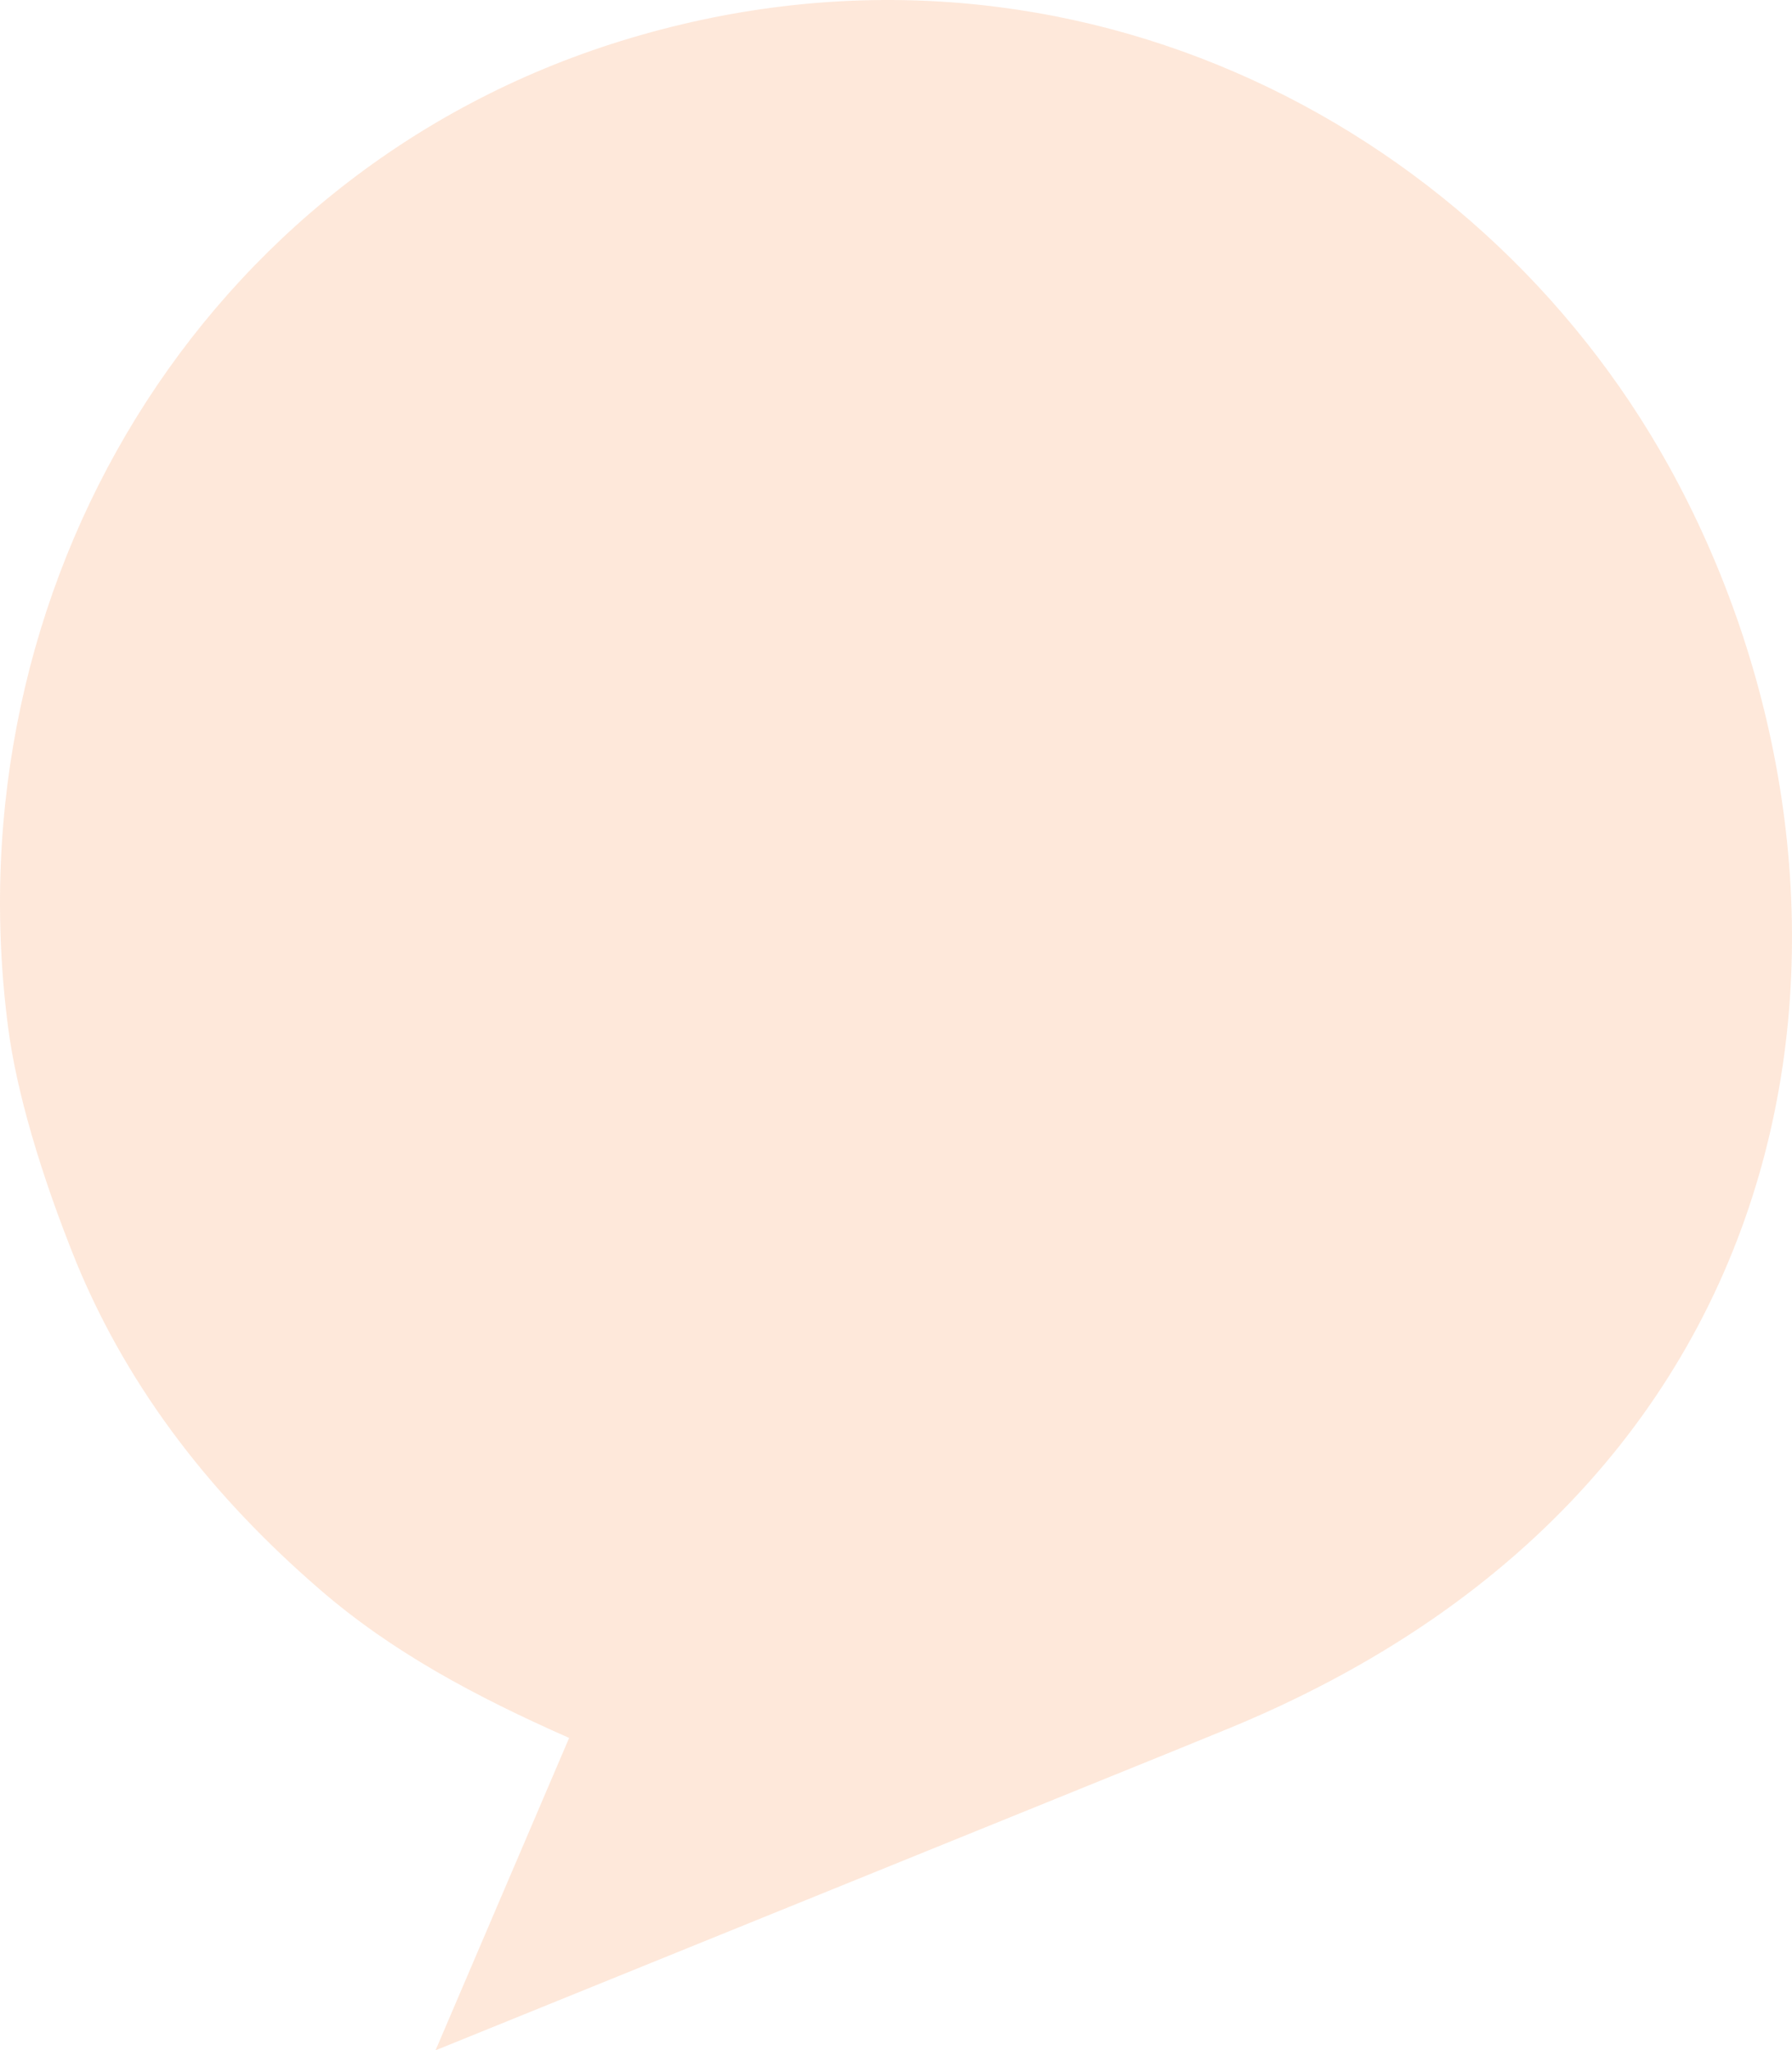 <svg xmlns="http://www.w3.org/2000/svg" width="326" height="373" viewBox="0 0 326 373">
    <path fill="#FDDAC5" fill-rule="nonzero" d="M222.515 314.86C336.41 268.653 344.27 158.25 303.583 84.779 268.439 21.334 191.993-17.017 112.958 7.457 36.925 31.014-9.047 106.821 1.498 187.076c1.5 11.42 5.827 26.37 12.388 42.594 9.764 23.64 25.19 42.977 44.305 59.5 13.003 11.265 28.075 19.372 45.345 27.001L79.232 373l133.944-54.325 9.339-3.815z" opacity=".632"/>
</svg>
